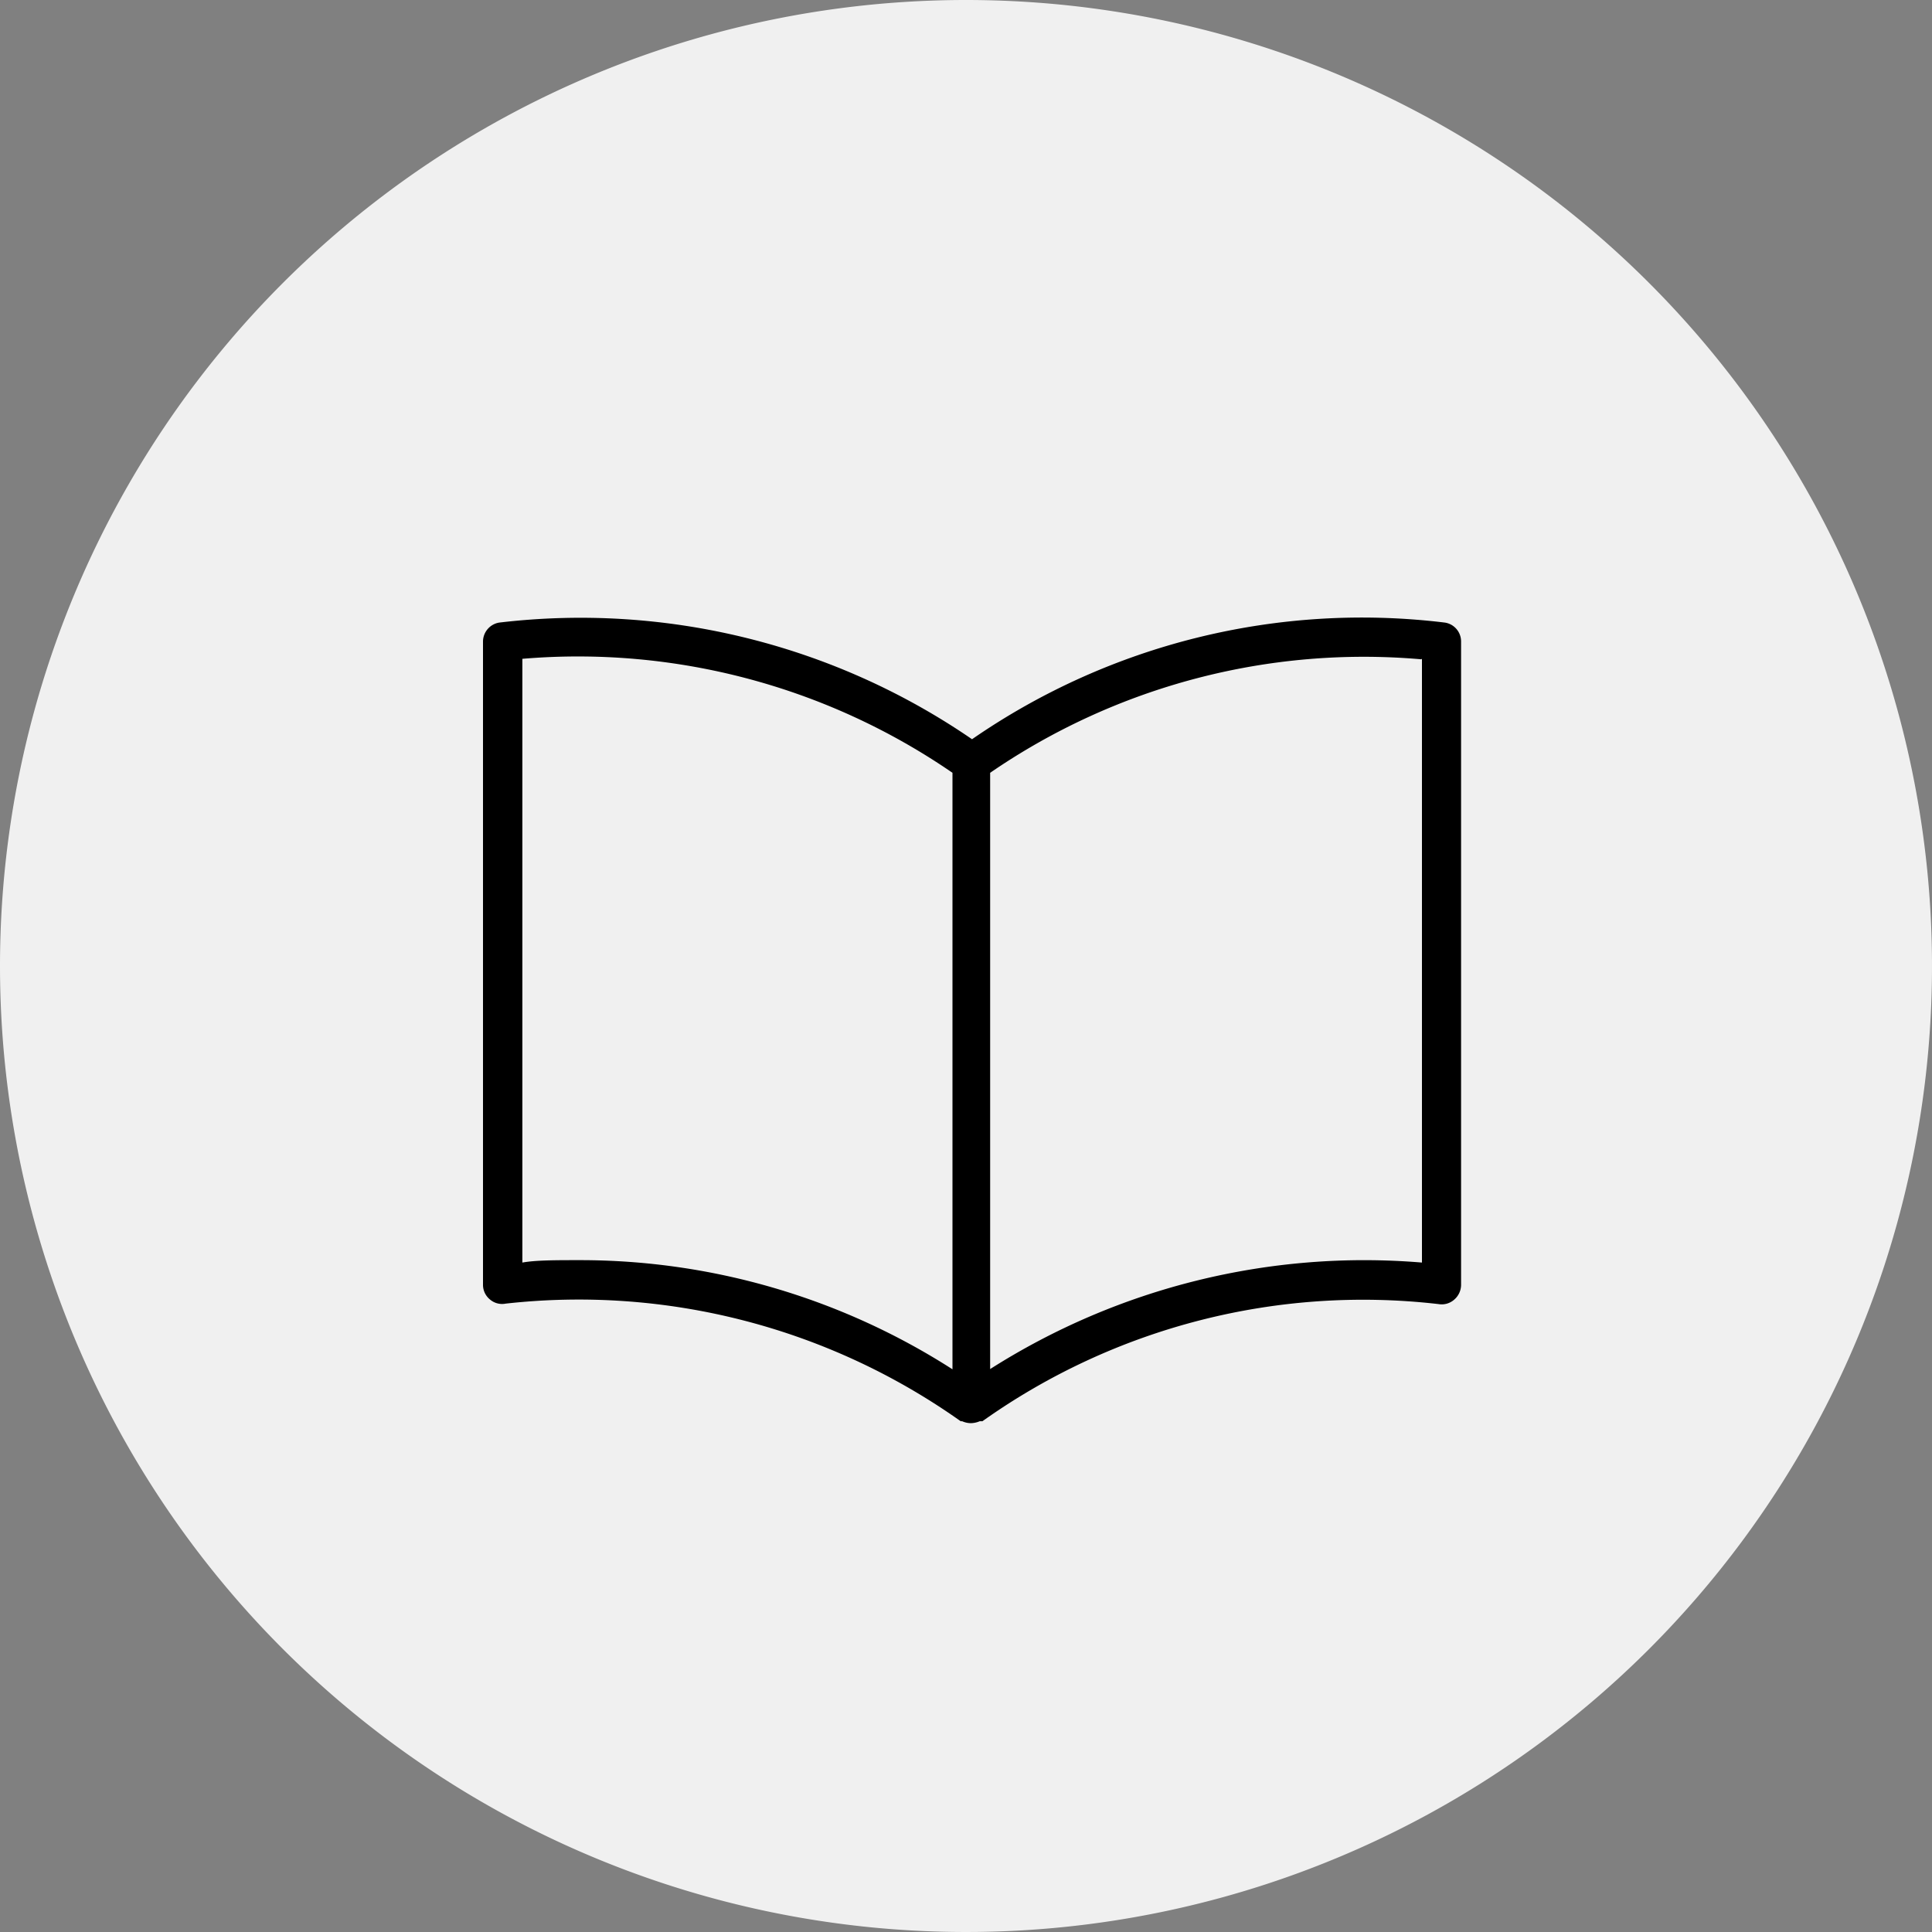 <svg xmlns="http://www.w3.org/2000/svg" viewBox="0 0 80 80"><rect x="0" y="0" width="80" height="80" fill="#808080" stroke="none"/><g data-name="レイヤー 2"><g data-name="レイヤー 1"><path d="M40 0A40 40 0 1 1 0 40 40 40 0 0 1 40 0z" fill="#f0f0f0"/><path d="M59.83 25.78a28.39 28.39 0 0 0-19.58 4.83 28.64 28.64 0 0 0-19.58-4.83.8.8 0 0 0-.67.79V53.2a.78.78 0 0 0 .29.61.77.77 0 0 0 .65.17 27.34 27.34 0 0 1 18.84 4.87h.06a.9.9 0 0 0 .36.08 1 1 0 0 0 .37-.08h.11A27.21 27.21 0 0 1 59.57 54a.78.78 0 0 0 .64-.18.81.81 0 0 0 .29-.61V26.57a.79.79 0 0 0-.67-.79zm-.95 1.5v25A28.86 28.86 0 0 0 41 56.69V32a27.32 27.32 0 0 1 17.85-4.7zM39.44 32v24.7A28.54 28.54 0 0 0 24 52.18c-1 0-1.82 0-2.37.1v-25A27.37 27.37 0 0 1 39.44 32z"/></g></g></svg>